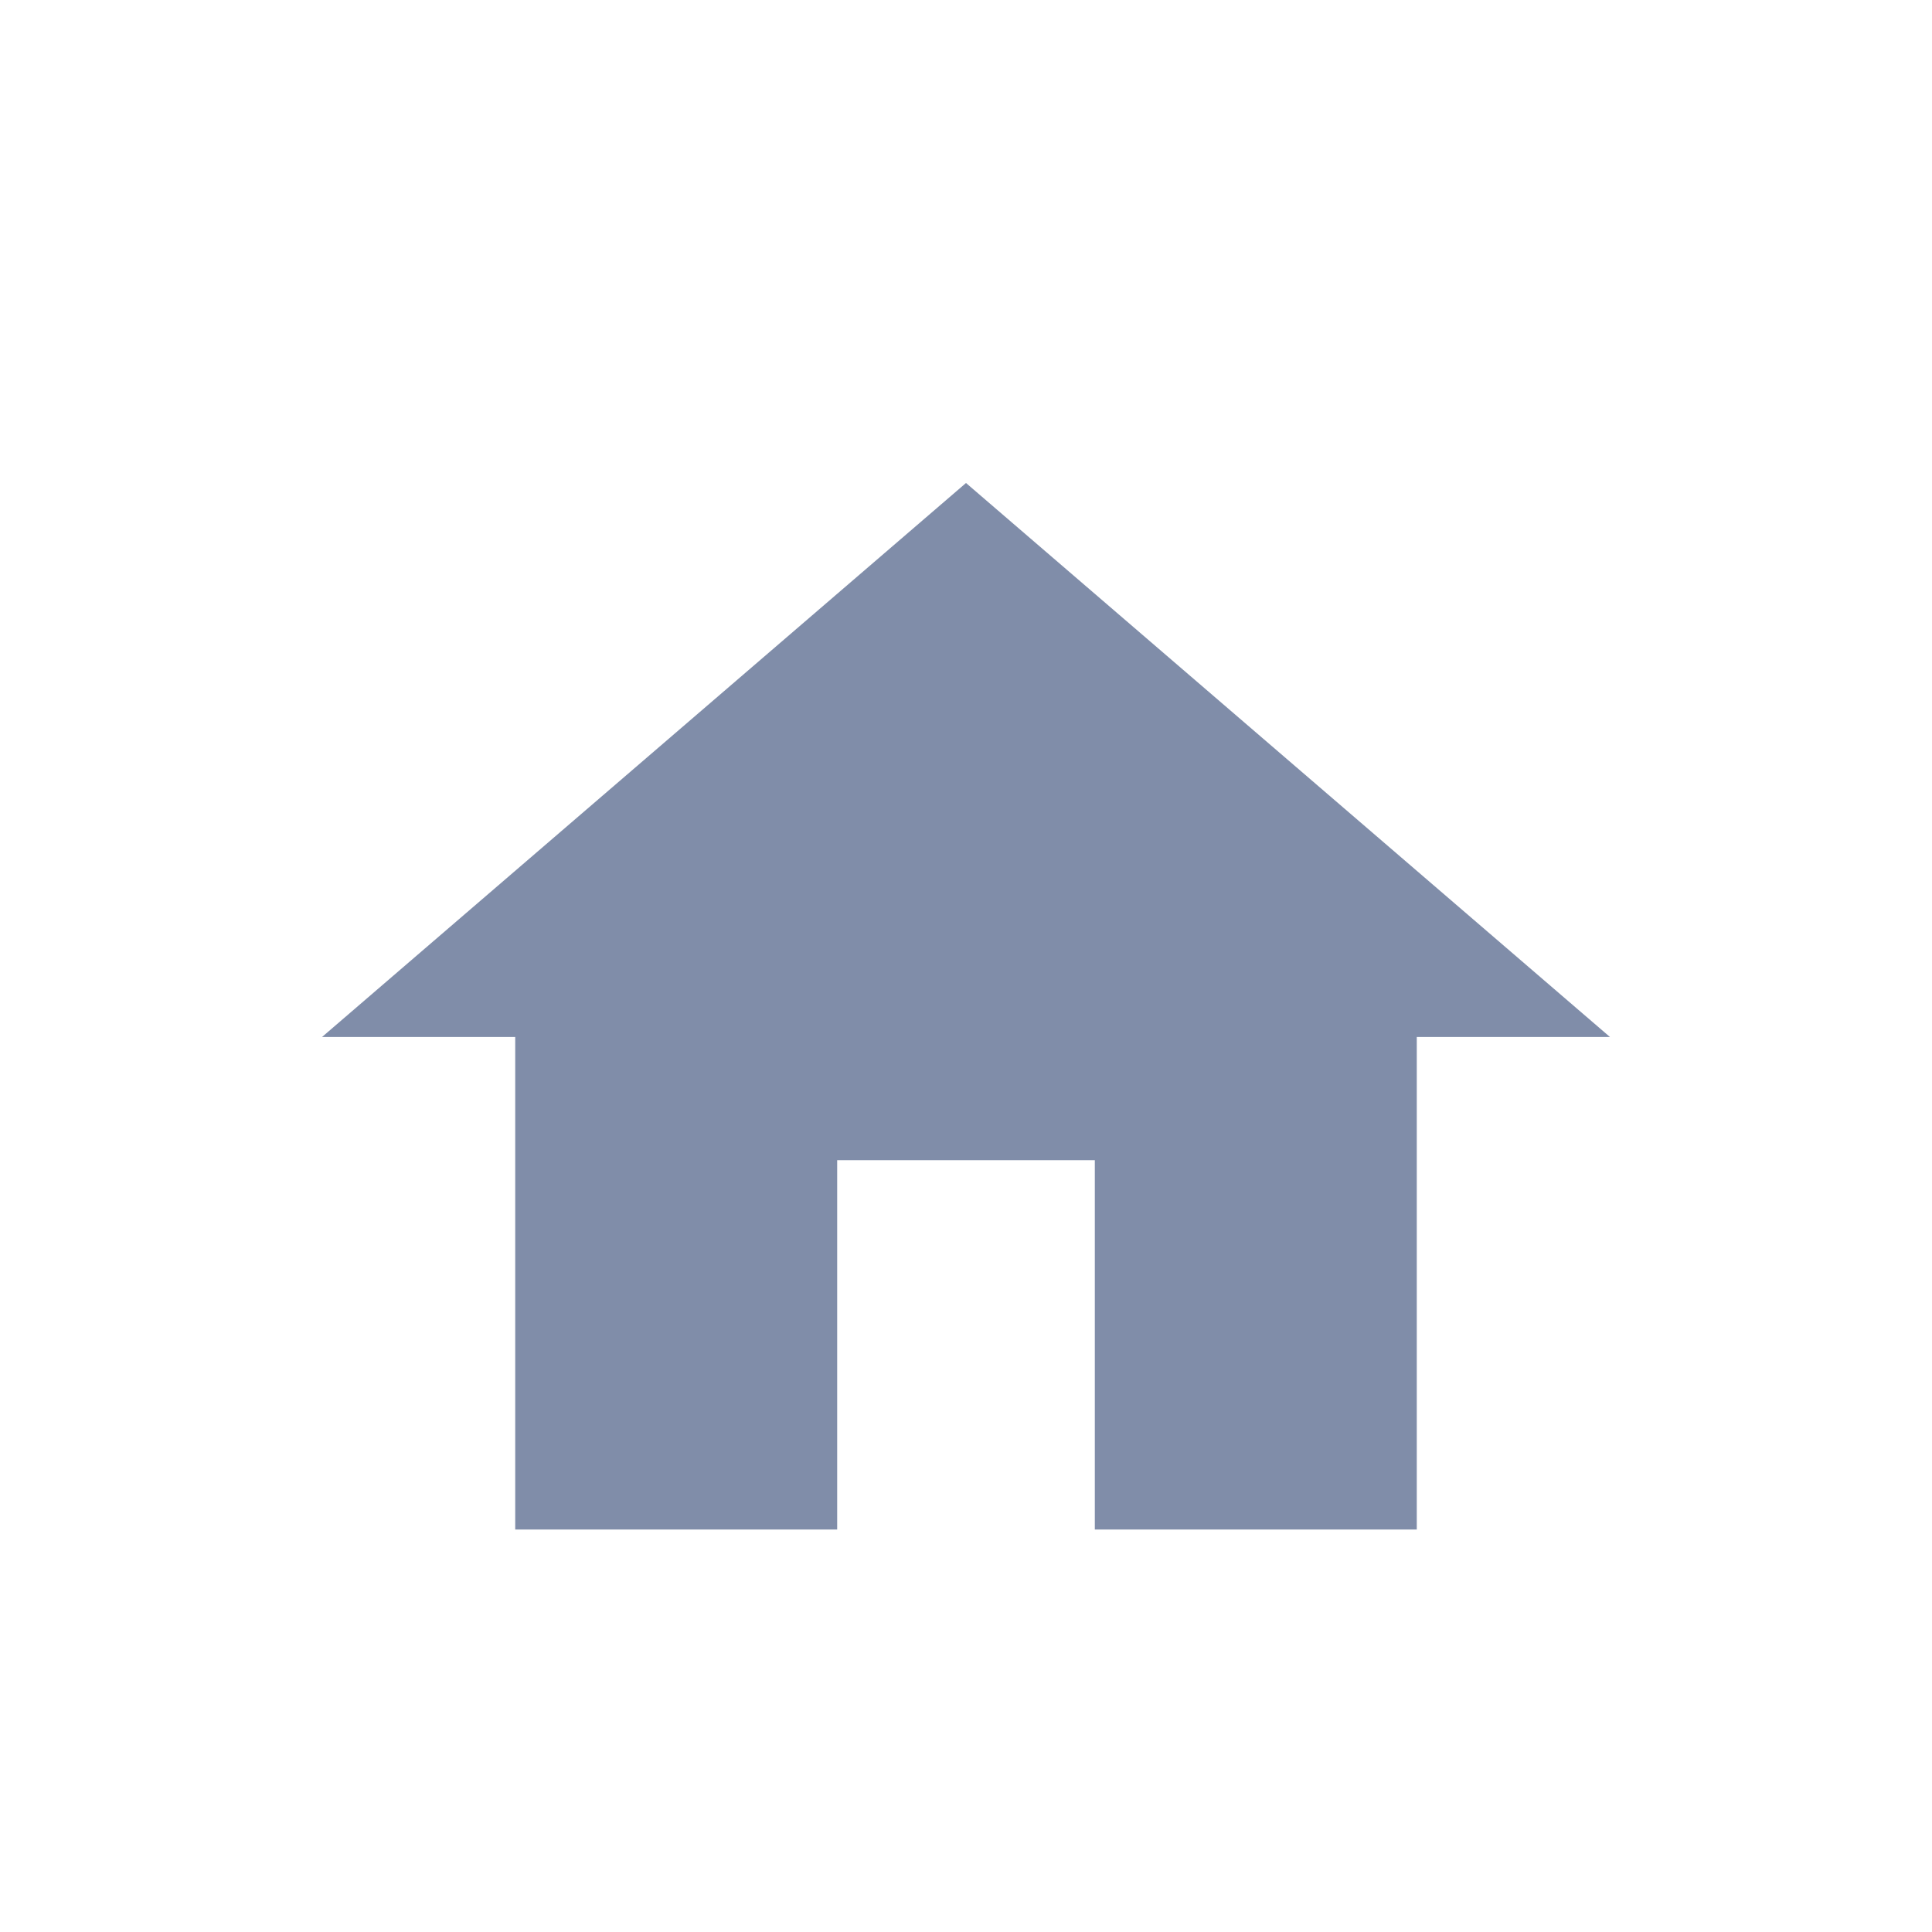 <svg width="28" height="28" viewBox="0 0 28 28" fill="none" xmlns="http://www.w3.org/2000/svg">
<path d="M12.133 22.167V16.814H15.867V22.167H20.533V15.029H23.333L14 7L4.667 15.029H7.467V22.167H12.133Z" fill="#808DA9"/>
</svg>
